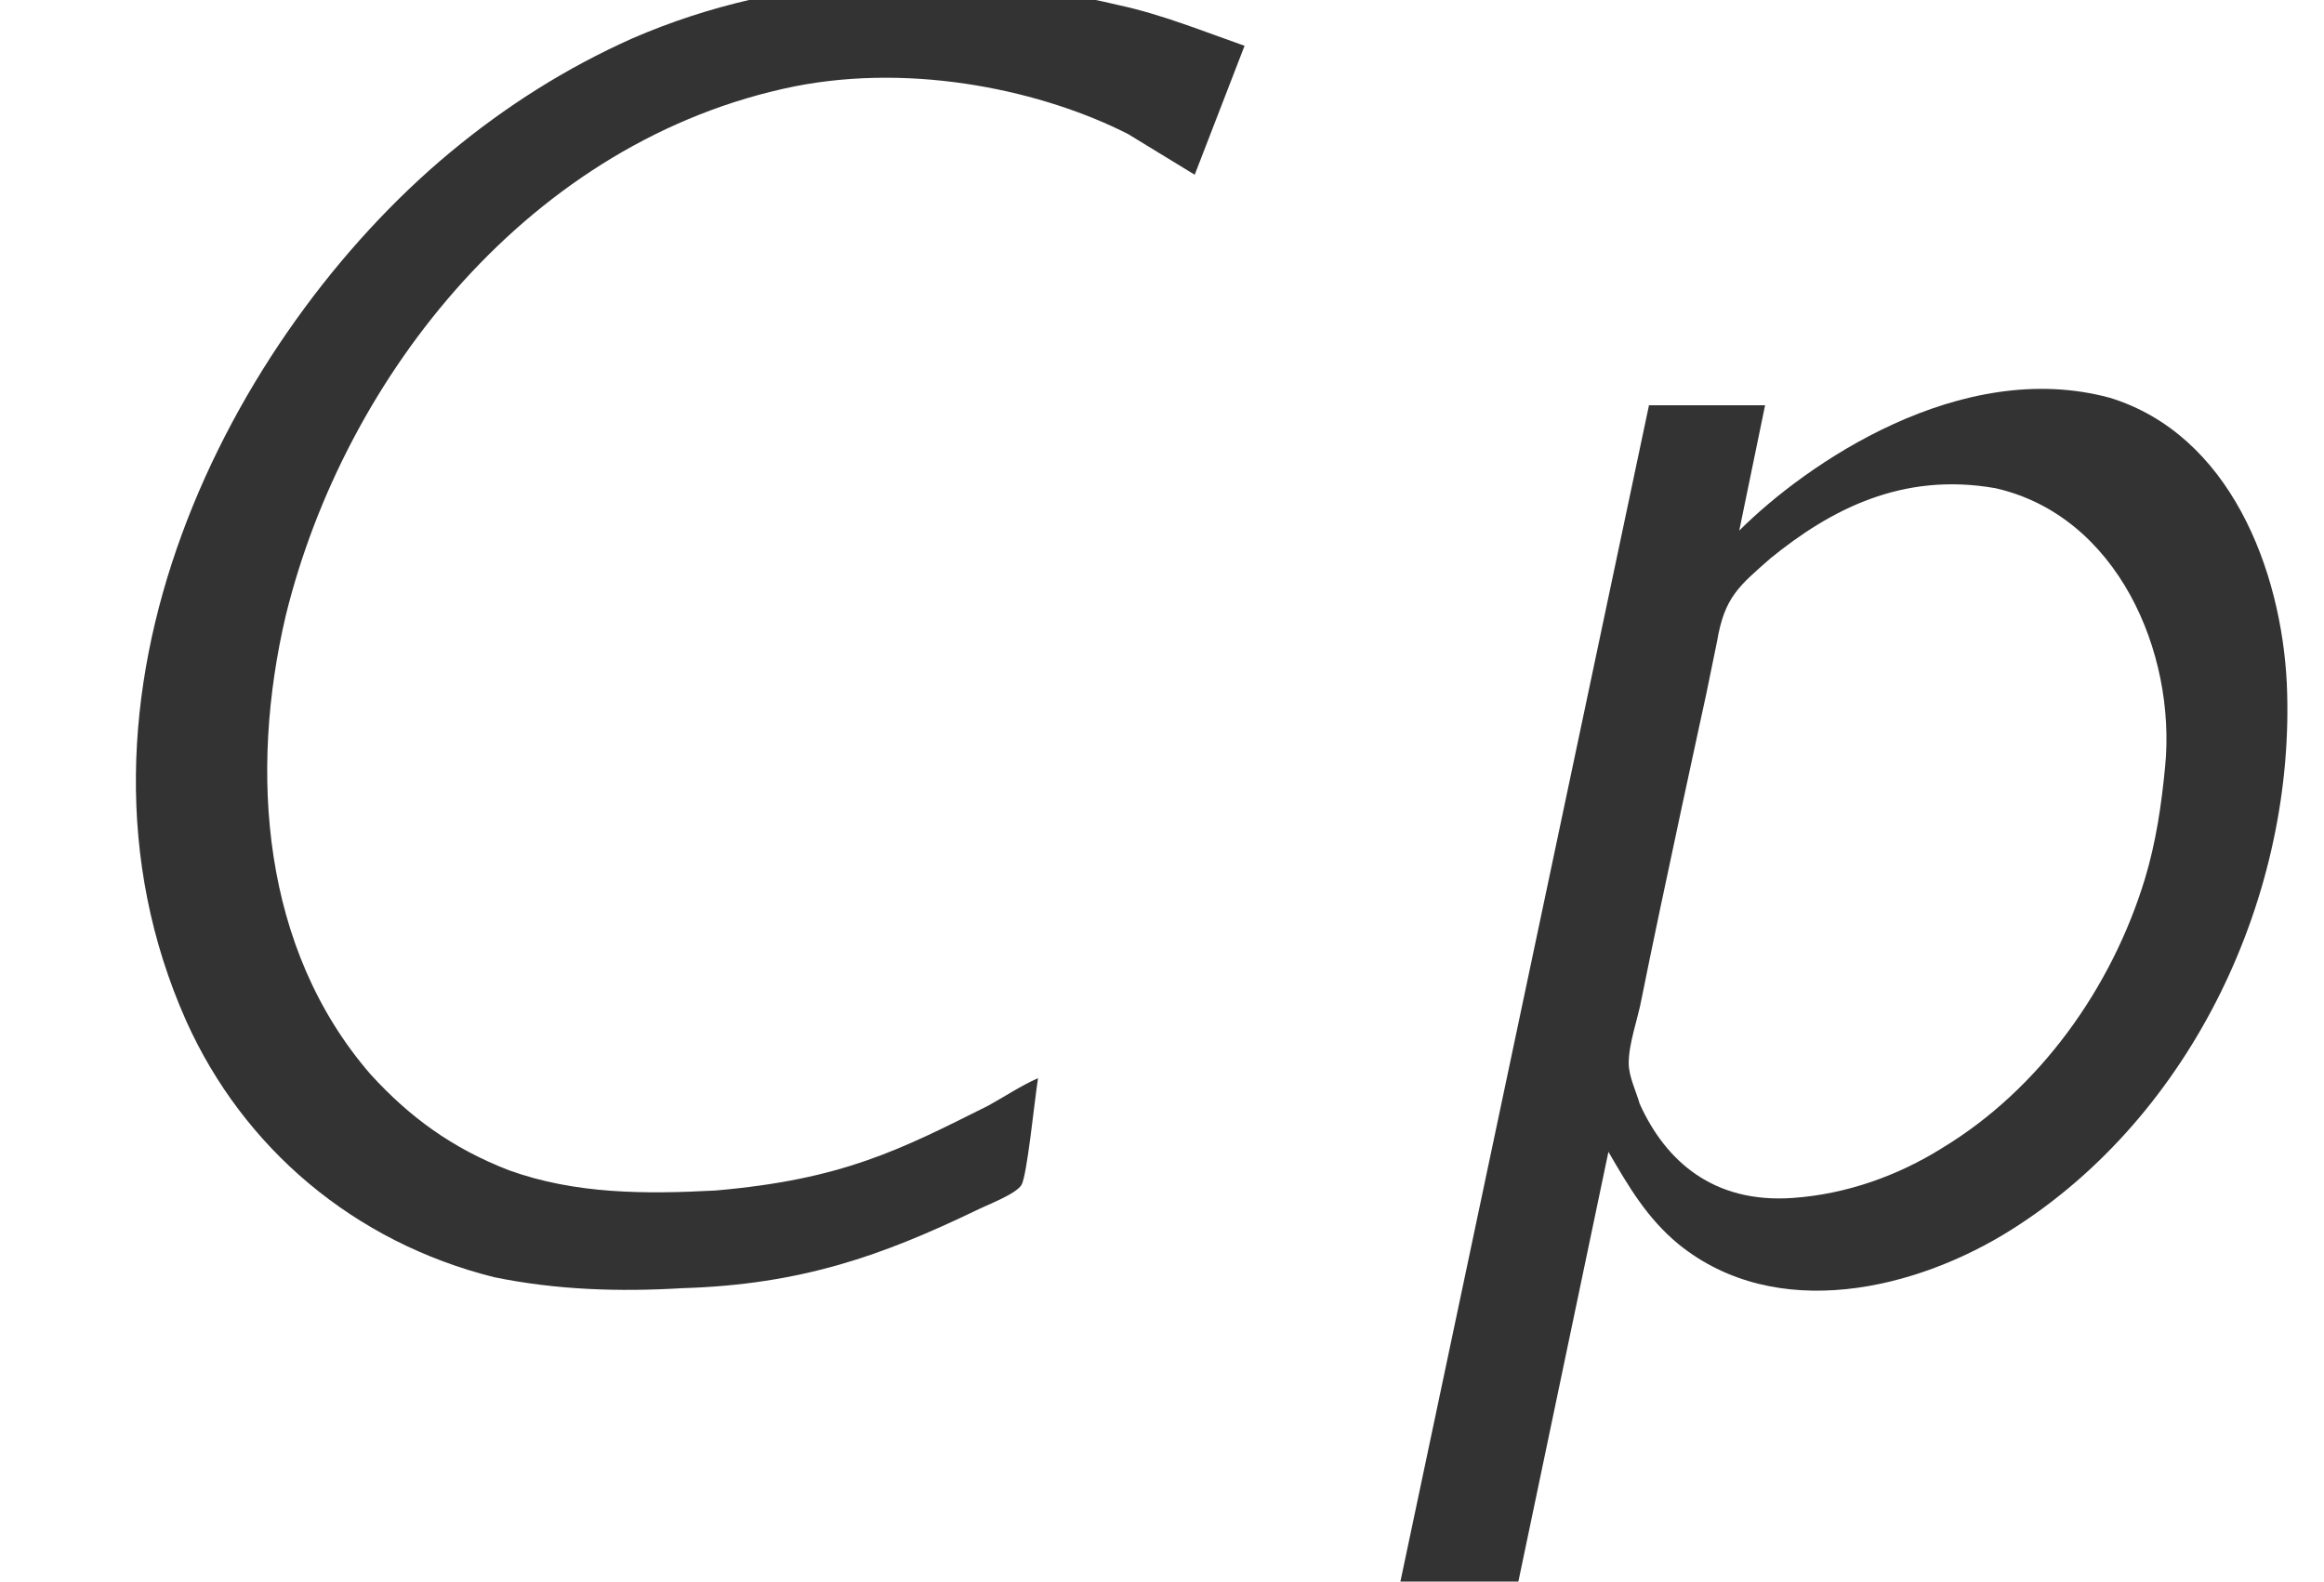 <?xml version='1.0' encoding='UTF-8'?>
<!-- This file was generated by dvisvgm 1.15.1 -->
<svg height='9.359pt' version='1.1' viewBox='70.735 61.195 13.751 9.359' width='13.751pt' xmlns='http://www.w3.org/2000/svg' xmlns:xlink='http://www.w3.org/1999/xlink'>
<defs>
<path d='M6.142 -1.167C6.044 -1.124 5.945 -1.058 5.847 -1.004C5.324 -0.742 4.985 -0.567 4.233 -0.502C3.818 -0.48 3.404 -0.48 3.011 -0.622C2.673 -0.753 2.422 -0.938 2.193 -1.189C1.549 -1.931 1.473 -2.978 1.691 -3.905C2.04 -5.324 3.142 -6.72 4.702 -7.036C5.422 -7.178 6.185 -7.004 6.676 -6.753L7.069 -6.513L7.364 -7.276C7.113 -7.364 6.873 -7.462 6.622 -7.516C5.662 -7.745 4.647 -7.713 3.742 -7.32C3.349 -7.145 2.989 -6.916 2.662 -6.644C1.364 -5.564 0.251 -3.415 1.102 -1.505C1.44 -0.753 2.095 -0.196 2.924 0.011C3.295 0.087 3.665 0.098 4.036 0.076C4.745 0.055 5.225 -0.12 5.771 -0.382C5.836 -0.415 6.011 -0.48 6.044 -0.535S6.12 -1.025 6.142 -1.167Z' id='g0-67'/>
<path d='M2.509 -4.407L2.662 -5.149H1.975L0.502 1.822H1.2L1.735 -0.731C1.855 -0.524 1.964 -0.338 2.149 -0.185C2.727 0.284 3.556 0.087 4.124 -0.273C5.193 -0.949 5.804 -2.258 5.749 -3.502C5.716 -4.178 5.411 -4.975 4.702 -5.193C3.818 -5.433 2.902 -4.8 2.509 -4.407ZM4.025 -4.658C4.745 -4.495 5.095 -3.687 5.029 -3.011C5.007 -2.782 4.975 -2.564 4.909 -2.345C4.713 -1.702 4.287 -1.102 3.709 -0.753C3.447 -0.589 3.142 -0.48 2.825 -0.458C2.356 -0.425 2.073 -0.676 1.92 -1.015C1.898 -1.091 1.855 -1.178 1.855 -1.255C1.855 -1.375 1.909 -1.516 1.931 -1.636C2.051 -2.236 2.313 -3.436 2.313 -3.436L2.378 -3.753C2.422 -4.015 2.509 -4.08 2.695 -4.244C3.044 -4.527 3.469 -4.756 4.025 -4.658Z' id='g0-112'/>
</defs>
<g id='page1'>
<g fill='#333333'>
<use x='70.735' xlink:href='#g0-67' y='68.742'/>
<use x='78.517' xlink:href='#g0-112' y='68.742'/>
</g>
</g>
</svg>
<!--Rendered by QuickLaTeX.com-->